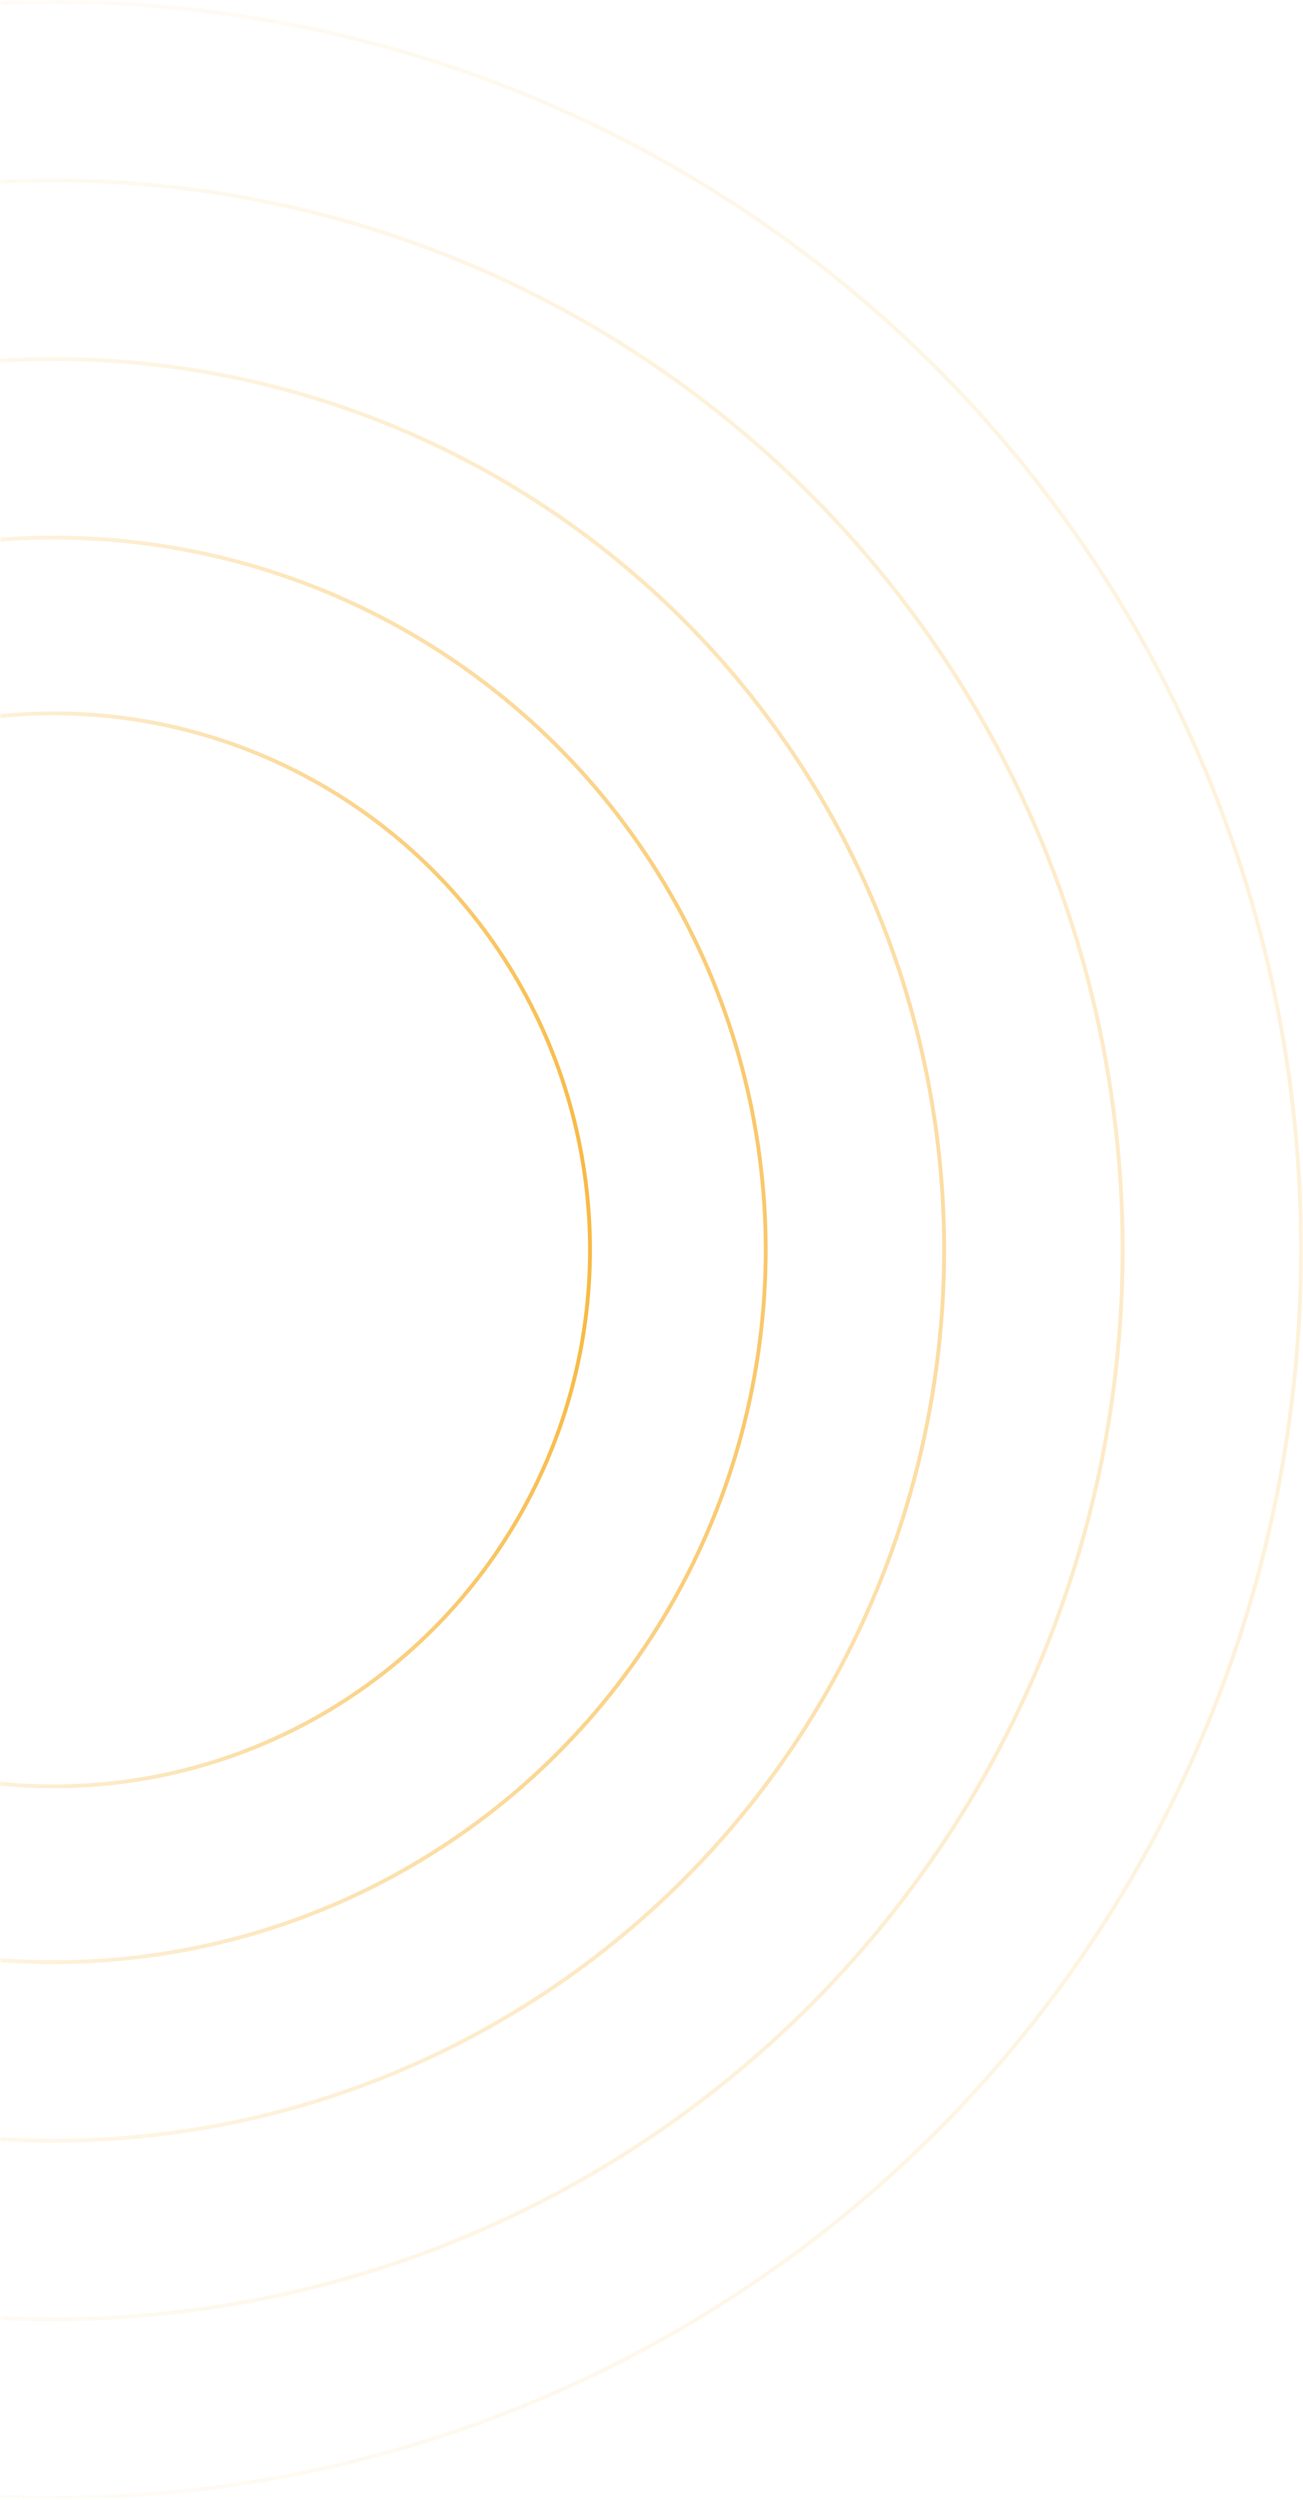 <?xml version="1.0" encoding="UTF-8"?> <svg xmlns="http://www.w3.org/2000/svg" width="339" height="650" viewBox="0 0 339 650" fill="none"> <mask id="mask0" mask-type="alpha" maskUnits="userSpaceOnUse" x="0" y="0" width="339" height="650"> <rect width="339" height="650" fill="#C4C4C4"></rect> </mask> <g mask="url(#mask0)"> <circle cx="13.999" cy="325" r="185.214" transform="rotate(-90 13.999 325)" stroke="url(#paint0_linear)" stroke-opacity="0.8"></circle> <circle cx="14" cy="325" r="231.643" transform="rotate(-90 14 325)" stroke="url(#paint1_linear)" stroke-opacity="0.5"></circle> <circle cx="14.001" cy="325" r="278.071" transform="rotate(-90 14.001 325)" stroke="url(#paint2_linear)" stroke-opacity="0.3"></circle> <circle cx="14" cy="325" r="324.5" transform="rotate(-90 14 325)" stroke="url(#paint3_linear)" stroke-opacity="0.2"></circle> <circle cx="14" cy="325" r="139.5" transform="rotate(-90 14 325)" stroke="url(#paint4_linear)"></circle> </g> <defs> <linearGradient id="paint0_linear" x1="13.999" y1="139.286" x2="13.999" y2="510.714" gradientUnits="userSpaceOnUse"> <stop stop-color="white" stop-opacity="0"></stop> <stop offset="1" stop-color="#F8B943"></stop> </linearGradient> <linearGradient id="paint1_linear" x1="14" y1="92.857" x2="14" y2="557.143" gradientUnits="userSpaceOnUse"> <stop stop-color="white" stop-opacity="0"></stop> <stop offset="1" stop-color="#F8B943"></stop> </linearGradient> <linearGradient id="paint2_linear" x1="14.001" y1="46.428" x2="14.001" y2="603.571" gradientUnits="userSpaceOnUse"> <stop stop-color="white" stop-opacity="0"></stop> <stop offset="1" stop-color="#F8B943"></stop> </linearGradient> <linearGradient id="paint3_linear" x1="14" y1="0" x2="14" y2="650" gradientUnits="userSpaceOnUse"> <stop stop-color="white" stop-opacity="0"></stop> <stop offset="1" stop-color="#F8B943"></stop> </linearGradient> <linearGradient id="paint4_linear" x1="14" y1="185" x2="14" y2="465" gradientUnits="userSpaceOnUse"> <stop stop-color="white" stop-opacity="0"></stop> <stop offset="1" stop-color="#F8B943"></stop> </linearGradient> </defs> </svg> 